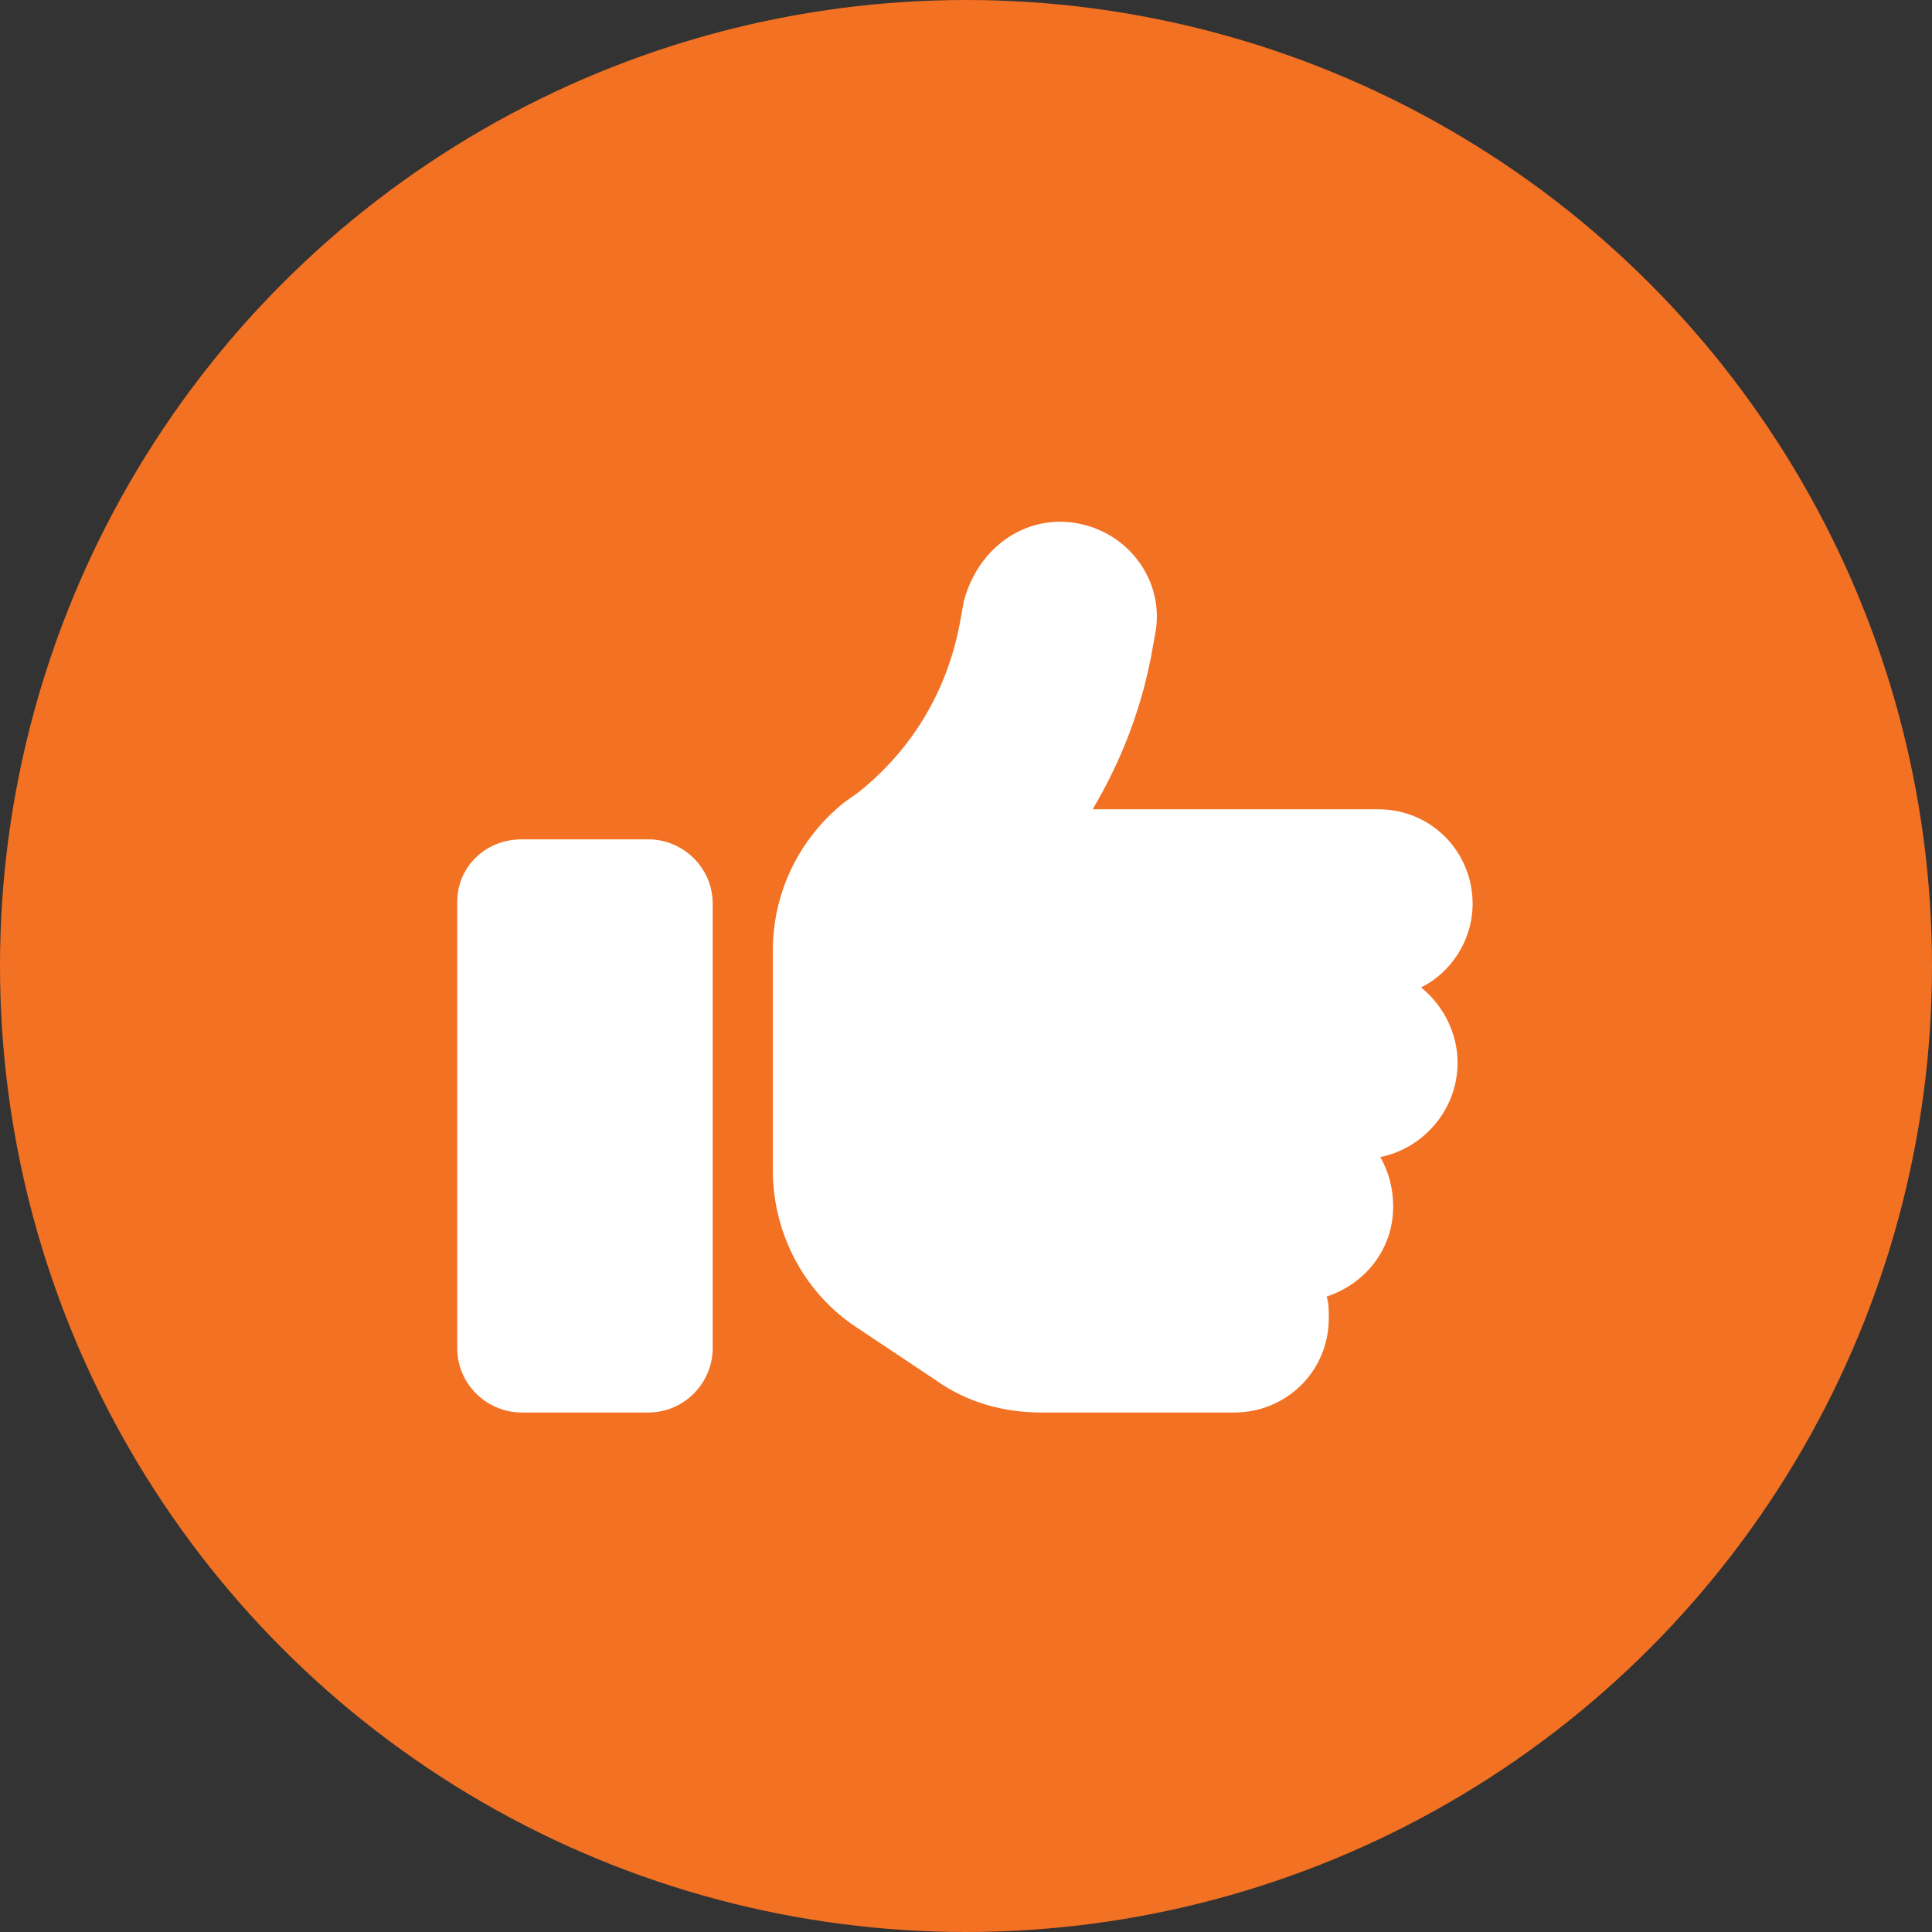 <?xml version="1.0" encoding="UTF-8"?>
<!-- Generator: Adobe Illustrator 28.3.0, SVG Export Plug-In . SVG Version: 6.00 Build 0)  -->
<svg xmlns="http://www.w3.org/2000/svg" xmlns:xlink="http://www.w3.org/1999/xlink" version="1.1" id="Calque_1" x="0px" y="0px" viewBox="0 0 90 90" style="enable-background:new 0 0 90 90;" xml:space="preserve">
<rect x="0" y="0" width="90" height="90" fill="#333333" stroke="none"/>
<style type="text/css">
	.st0{fill:#F27123;}
	.st1{fill:#FFFFFF;}
</style>
<g transform="matrix(1, 0, 0, 1, 0, 0)">
	<circle id="bg-2" class="st0" cx="45" cy="45" r="45"></circle>
</g>
<path class="st1" d="M50.3,24.4c2.4,0.5,4,2.8,3.5,5.2l-0.2,1.1c-0.5,2.5-1.4,4.8-2.7,7h13.3c2.5,0,4.4,2,4.4,4.4  c0,1.7-1,3.2-2.4,3.9c1,0.8,1.7,2.1,1.7,3.5c0,2.2-1.6,4-3.6,4.4c0.4,0.7,0.6,1.5,0.6,2.3c0,2-1.3,3.6-3.1,4.2  c0.1,0.3,0.1,0.6,0.1,1c0,2.5-2,4.4-4.4,4.4h-9c-1.8,0-3.5-0.5-4.9-1.5l-3.6-2.4c-2.5-1.6-4-4.4-4-7.4v-3.5v-4.4v-2.3  c0-2.7,1.2-5.2,3.3-6.9l0.7-0.5c2.5-2,4.1-4.7,4.7-7.8l0.2-1.1C45.6,25.4,47.9,23.9,50.3,24.4L50.3,24.4z M24.3,39.1h5.9  c1.6,0,3,1.3,3,3v20.7c0,1.6-1.3,3-3,3h-5.9c-1.6,0-3-1.3-3-3V42C21.3,40.4,22.6,39.1,24.3,39.1z"></path>
</svg>
